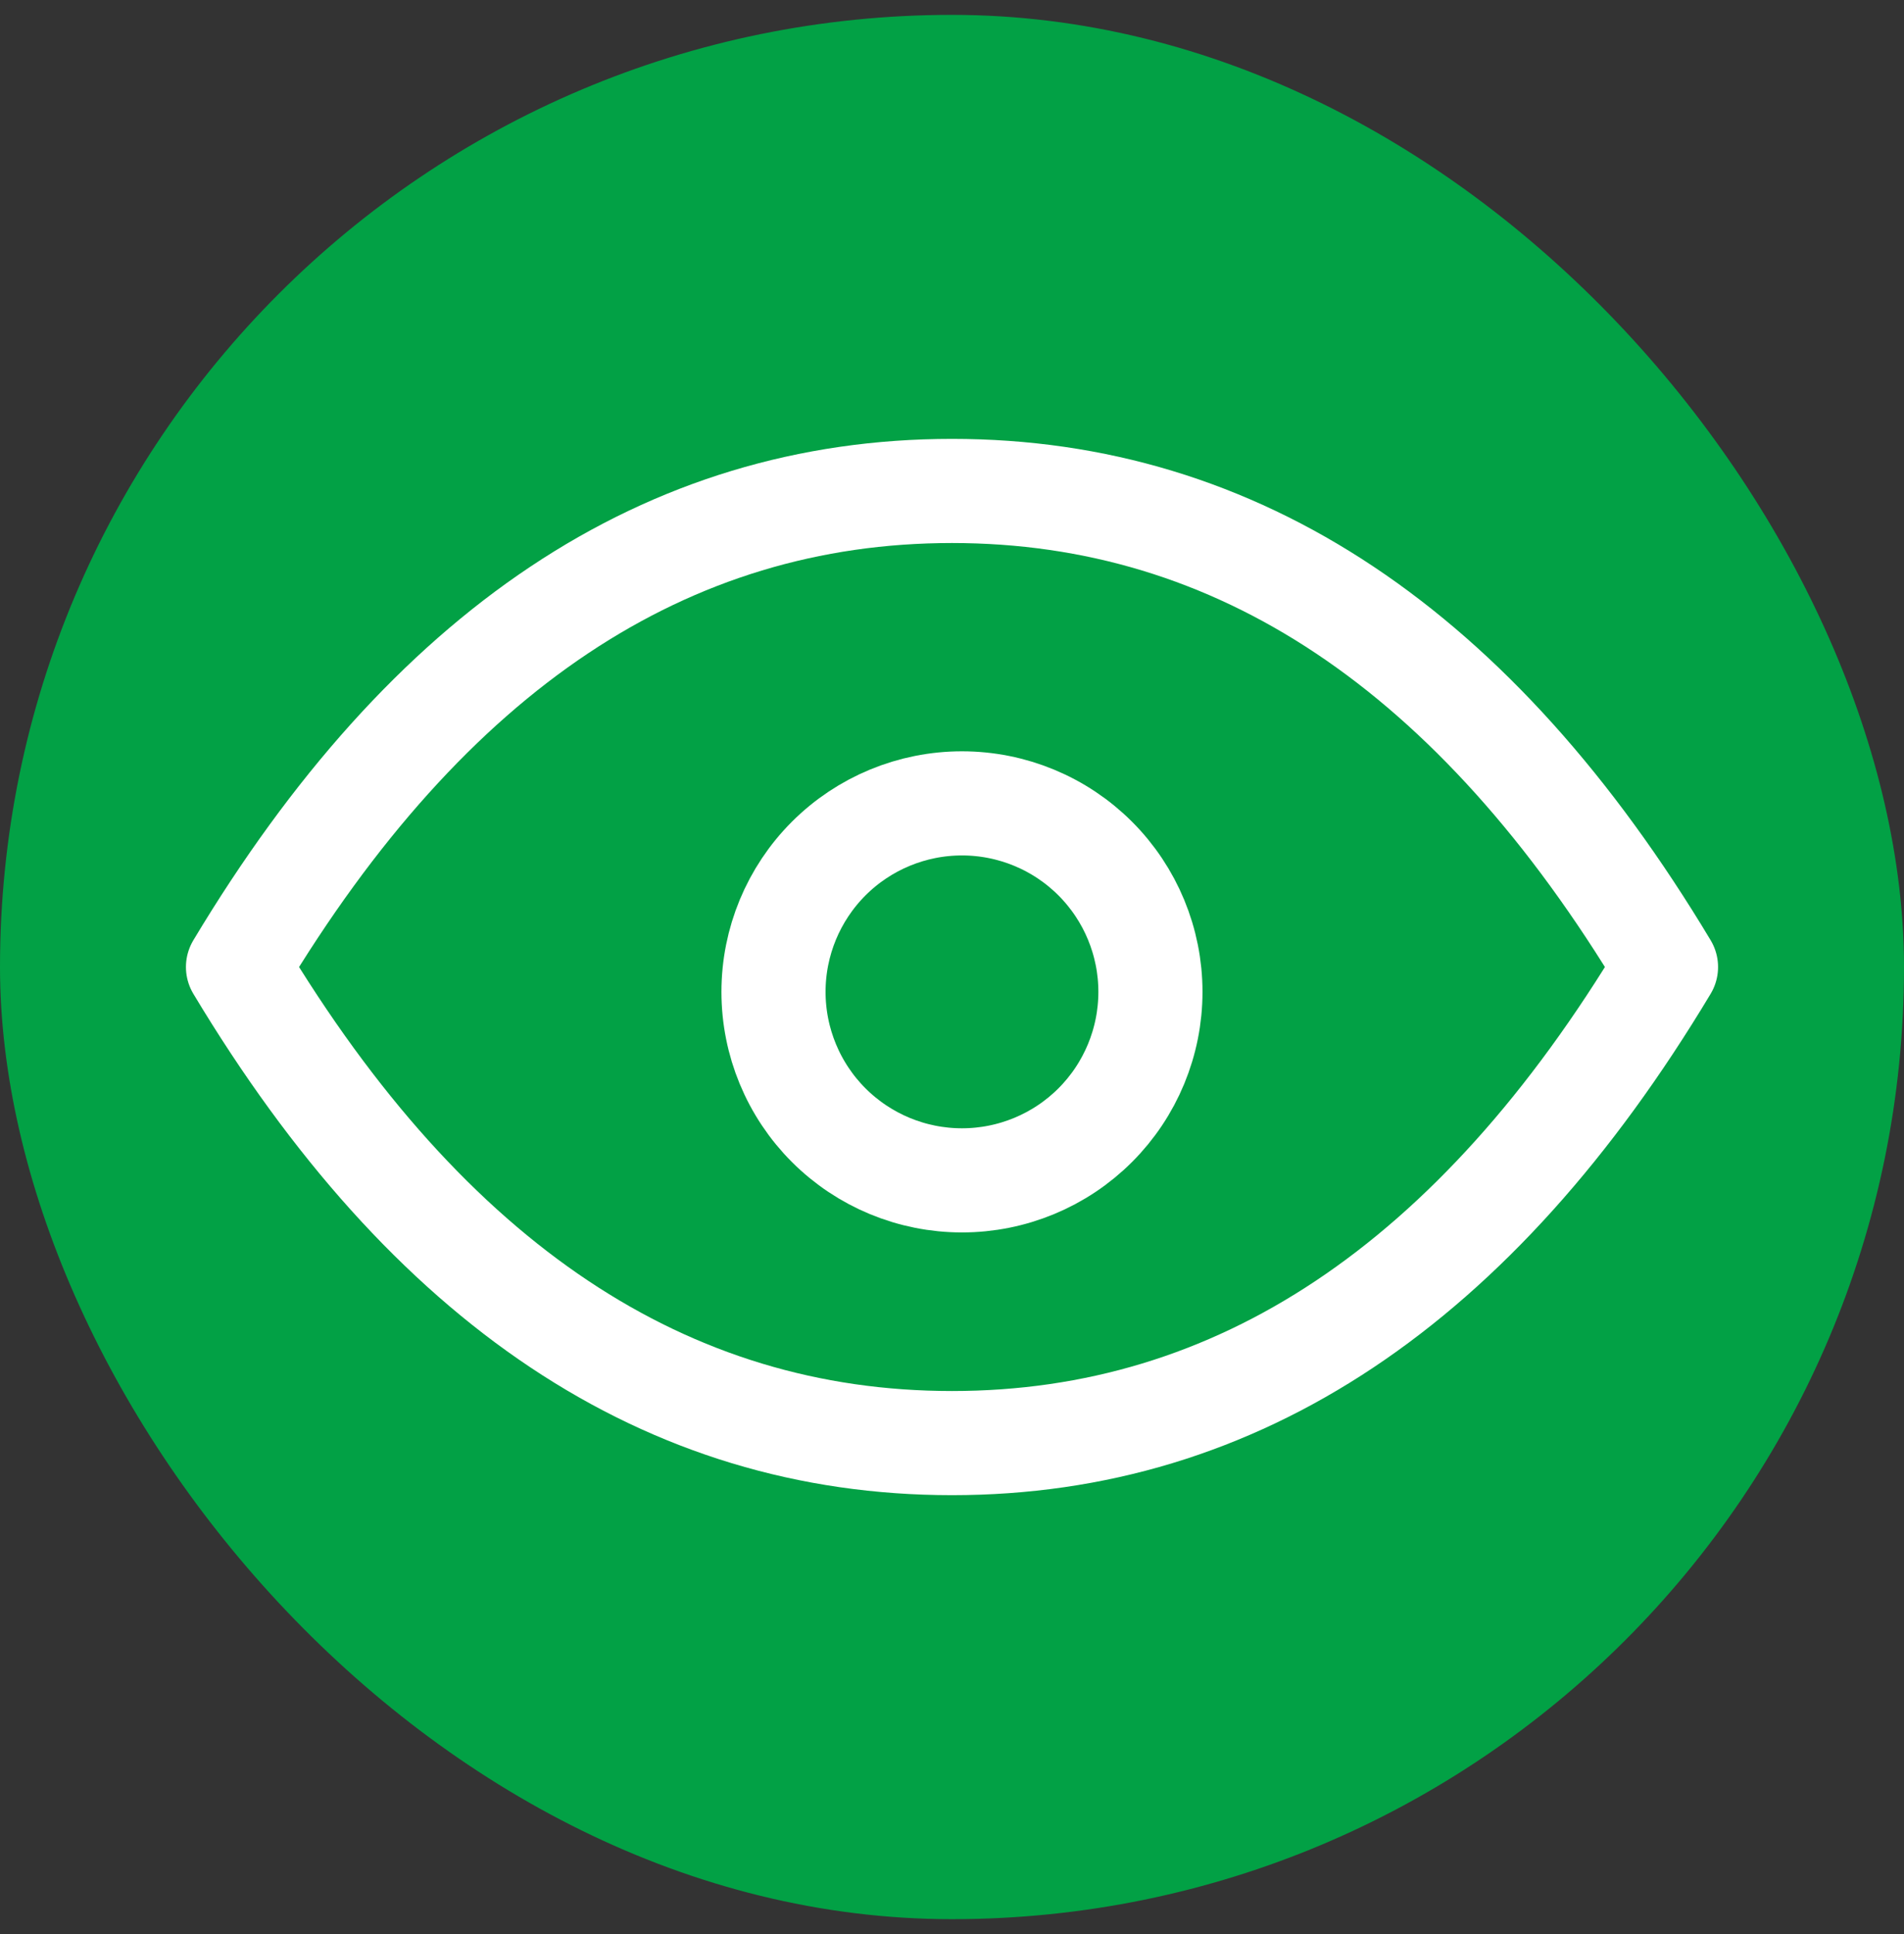 <svg width="64" height="65" viewBox="0 0 64 65" fill="none" xmlns="http://www.w3.org/2000/svg">
<rect x="0" y="0" width="64" height="65" fill="#333333" stroke="none"/>
<rect y="0.5" width="64" height="64" rx="32" fill="#02A145"/>
<path d="M26 33.335C26 35.015 26.667 36.627 27.855 37.815C29.044 39.003 30.655 39.67 32.335 39.67C34.015 39.67 35.627 39.003 36.815 37.815C38.003 36.627 38.67 35.015 38.67 33.335C38.67 31.655 38.003 30.044 36.815 28.855C35.627 27.667 34.015 27 32.335 27C30.655 27 29.044 27.667 27.855 28.855C26.667 30.044 26 31.655 26 33.335Z" stroke="white" stroke-width="3.5" stroke-linecap="round" stroke-linejoin="round"/>
<path d="M56 32.5C49.6 43.167 41.6 48.5 32 48.5C22.4 48.5 14.4 43.167 8 32.5C14.4 21.833 22.4 16.5 32 16.5C41.6 16.5 49.6 21.833 56 32.5Z" stroke="white" stroke-width="3.5" stroke-linecap="round" stroke-linejoin="round"/>
</svg>
